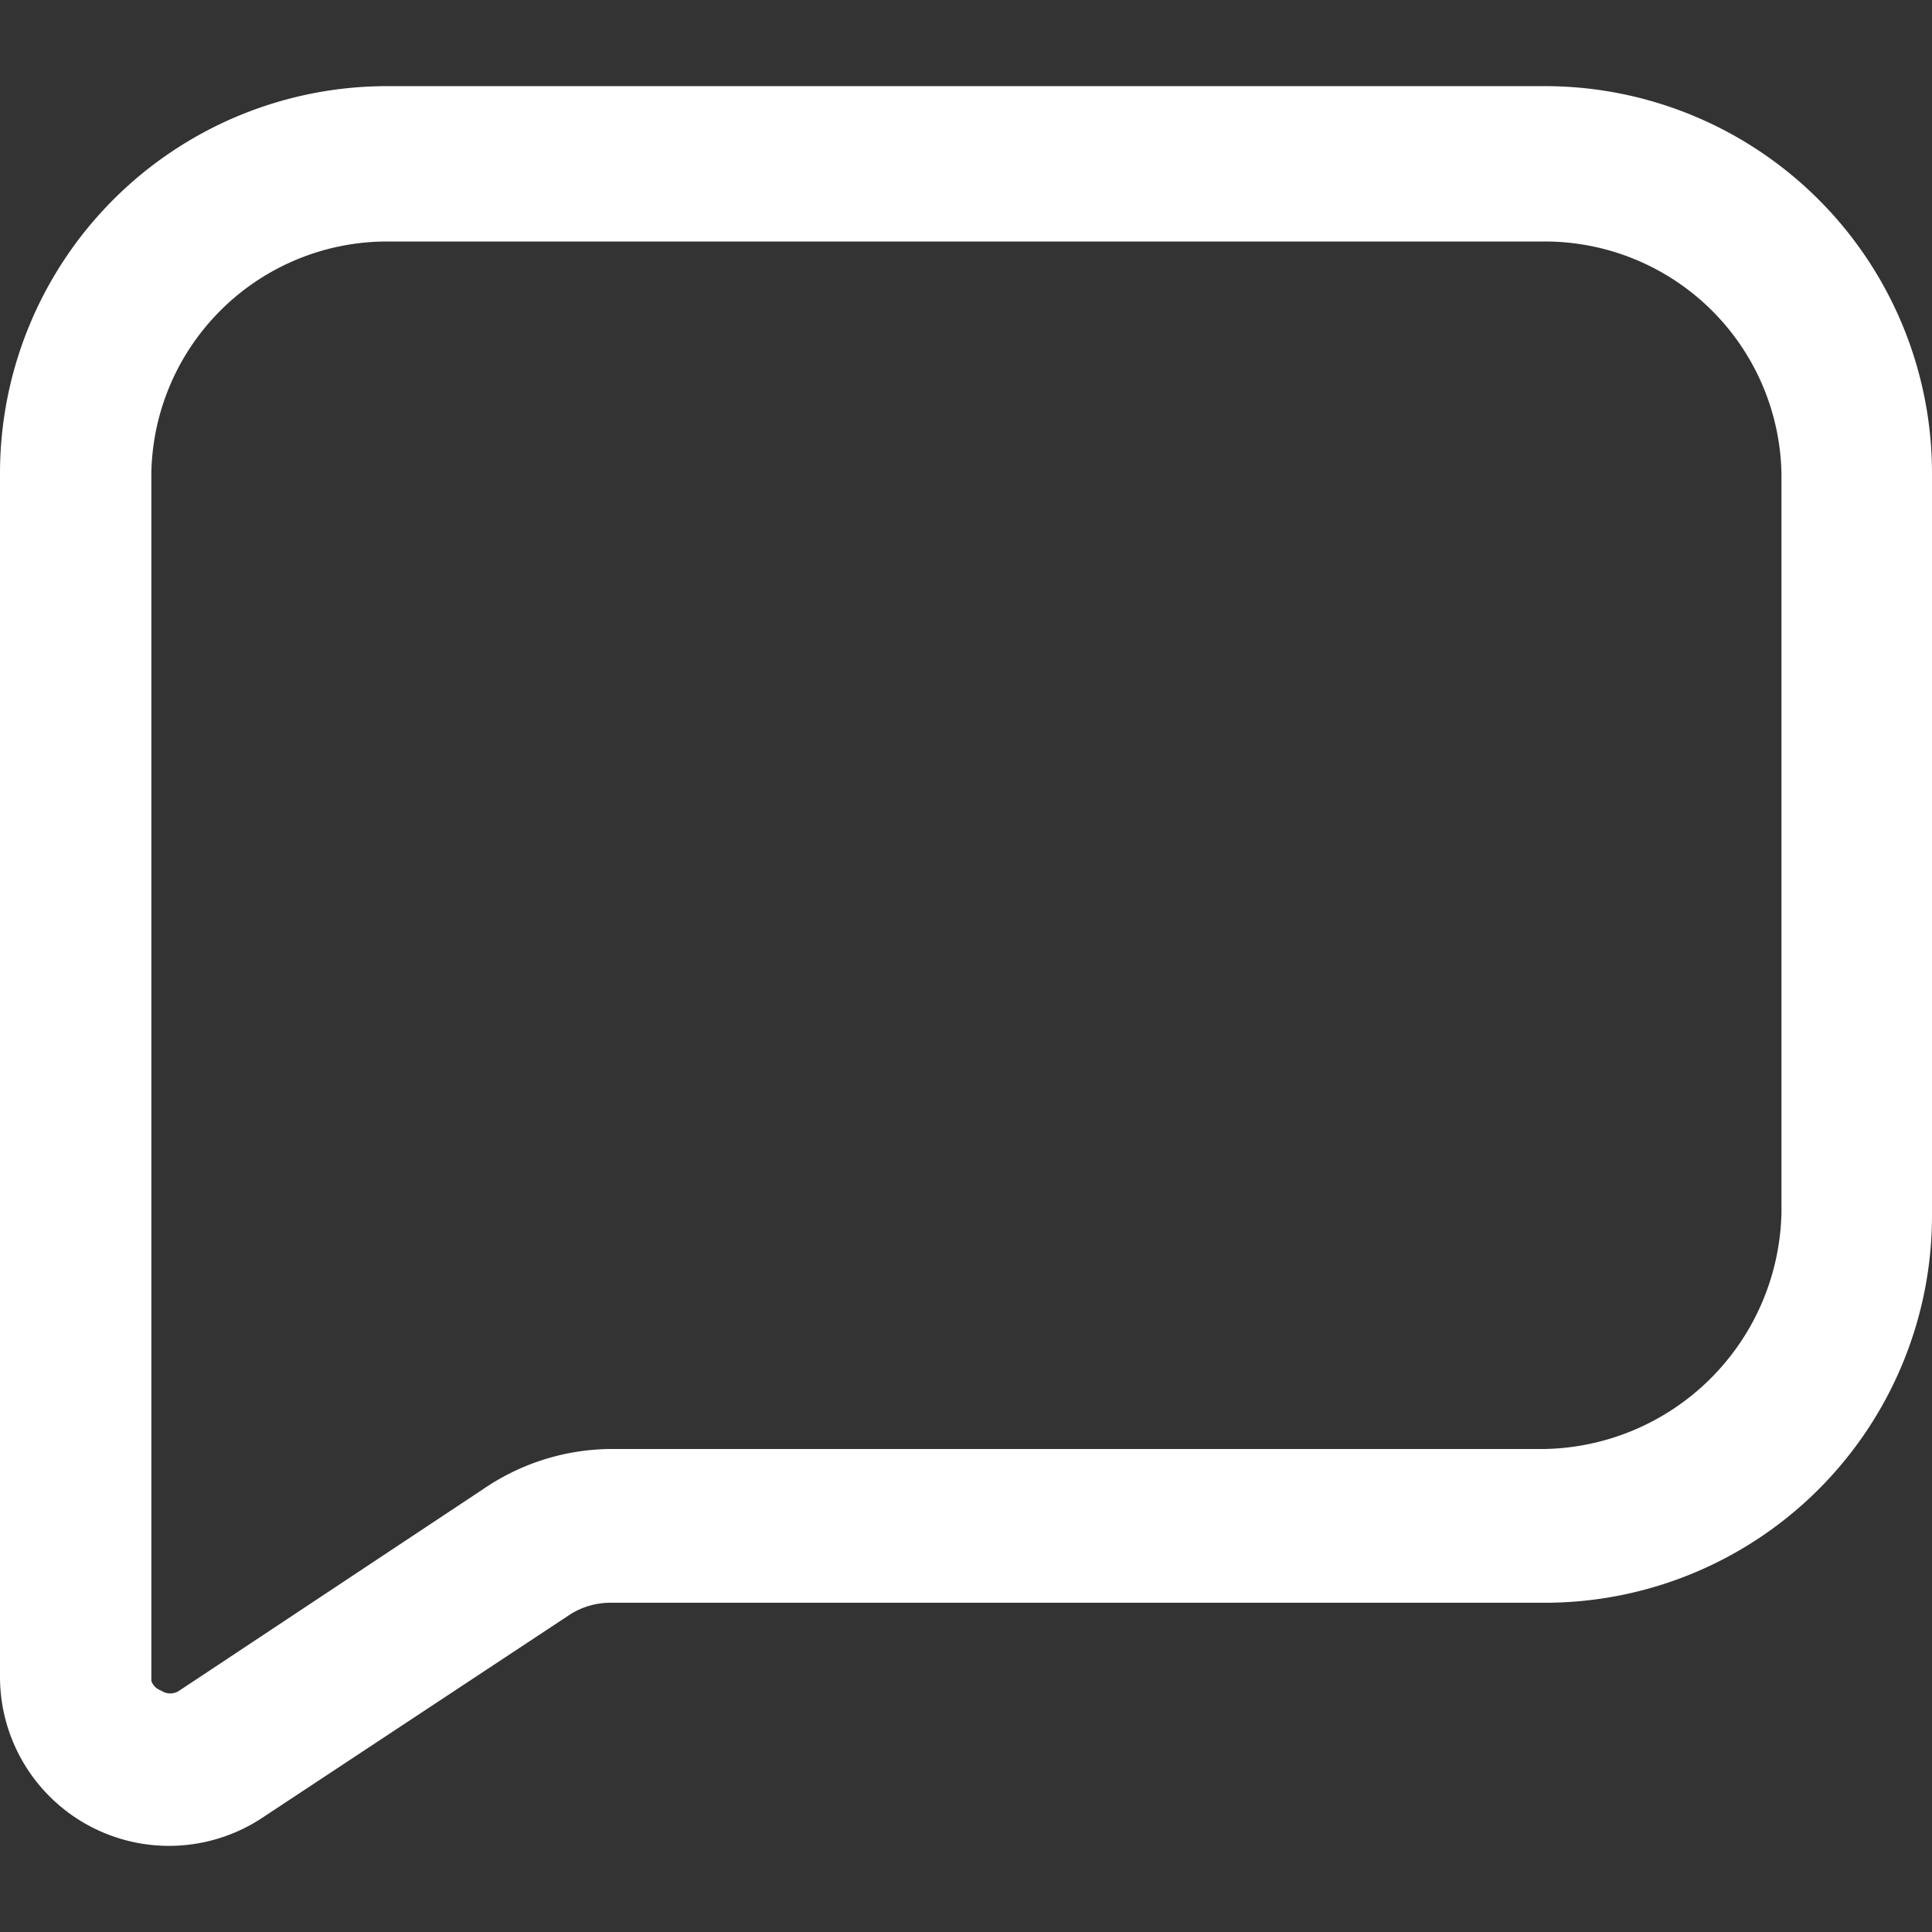 <svg id="Слой_1" data-name="Слой 1" xmlns="http://www.w3.org/2000/svg" viewBox="0 0 24 24"><rect x="0" y="0" width="24" height="24" fill="#333333" stroke="none"/><defs><style>.cls-1{fill:none;}.cls-2{fill:#fff;}</style></defs><rect class="cls-1" width="24" height="24"/><path class="cls-2" d="M2.1,22.93A2.1,2.1,0,0,1,0,20.83V5.88A4.81,4.81,0,0,1,4.81,1.07H19.19A4.81,4.81,0,0,1,24,5.88V15.1a4.81,4.81,0,0,1-4.81,4.81H7.57a.93.93,0,0,0-.51.16l-3.8,2.51A2.1,2.1,0,0,1,2.1,22.93ZM4.81,3A2.93,2.93,0,0,0,1.88,5.88v15A.19.19,0,0,0,2,21a.2.2,0,0,0,.23,0L6,18.5A2.84,2.84,0,0,1,7.57,18H19.19a3,3,0,0,0,2.94-2.94V5.88A2.94,2.94,0,0,0,19.19,3Z"/></svg>